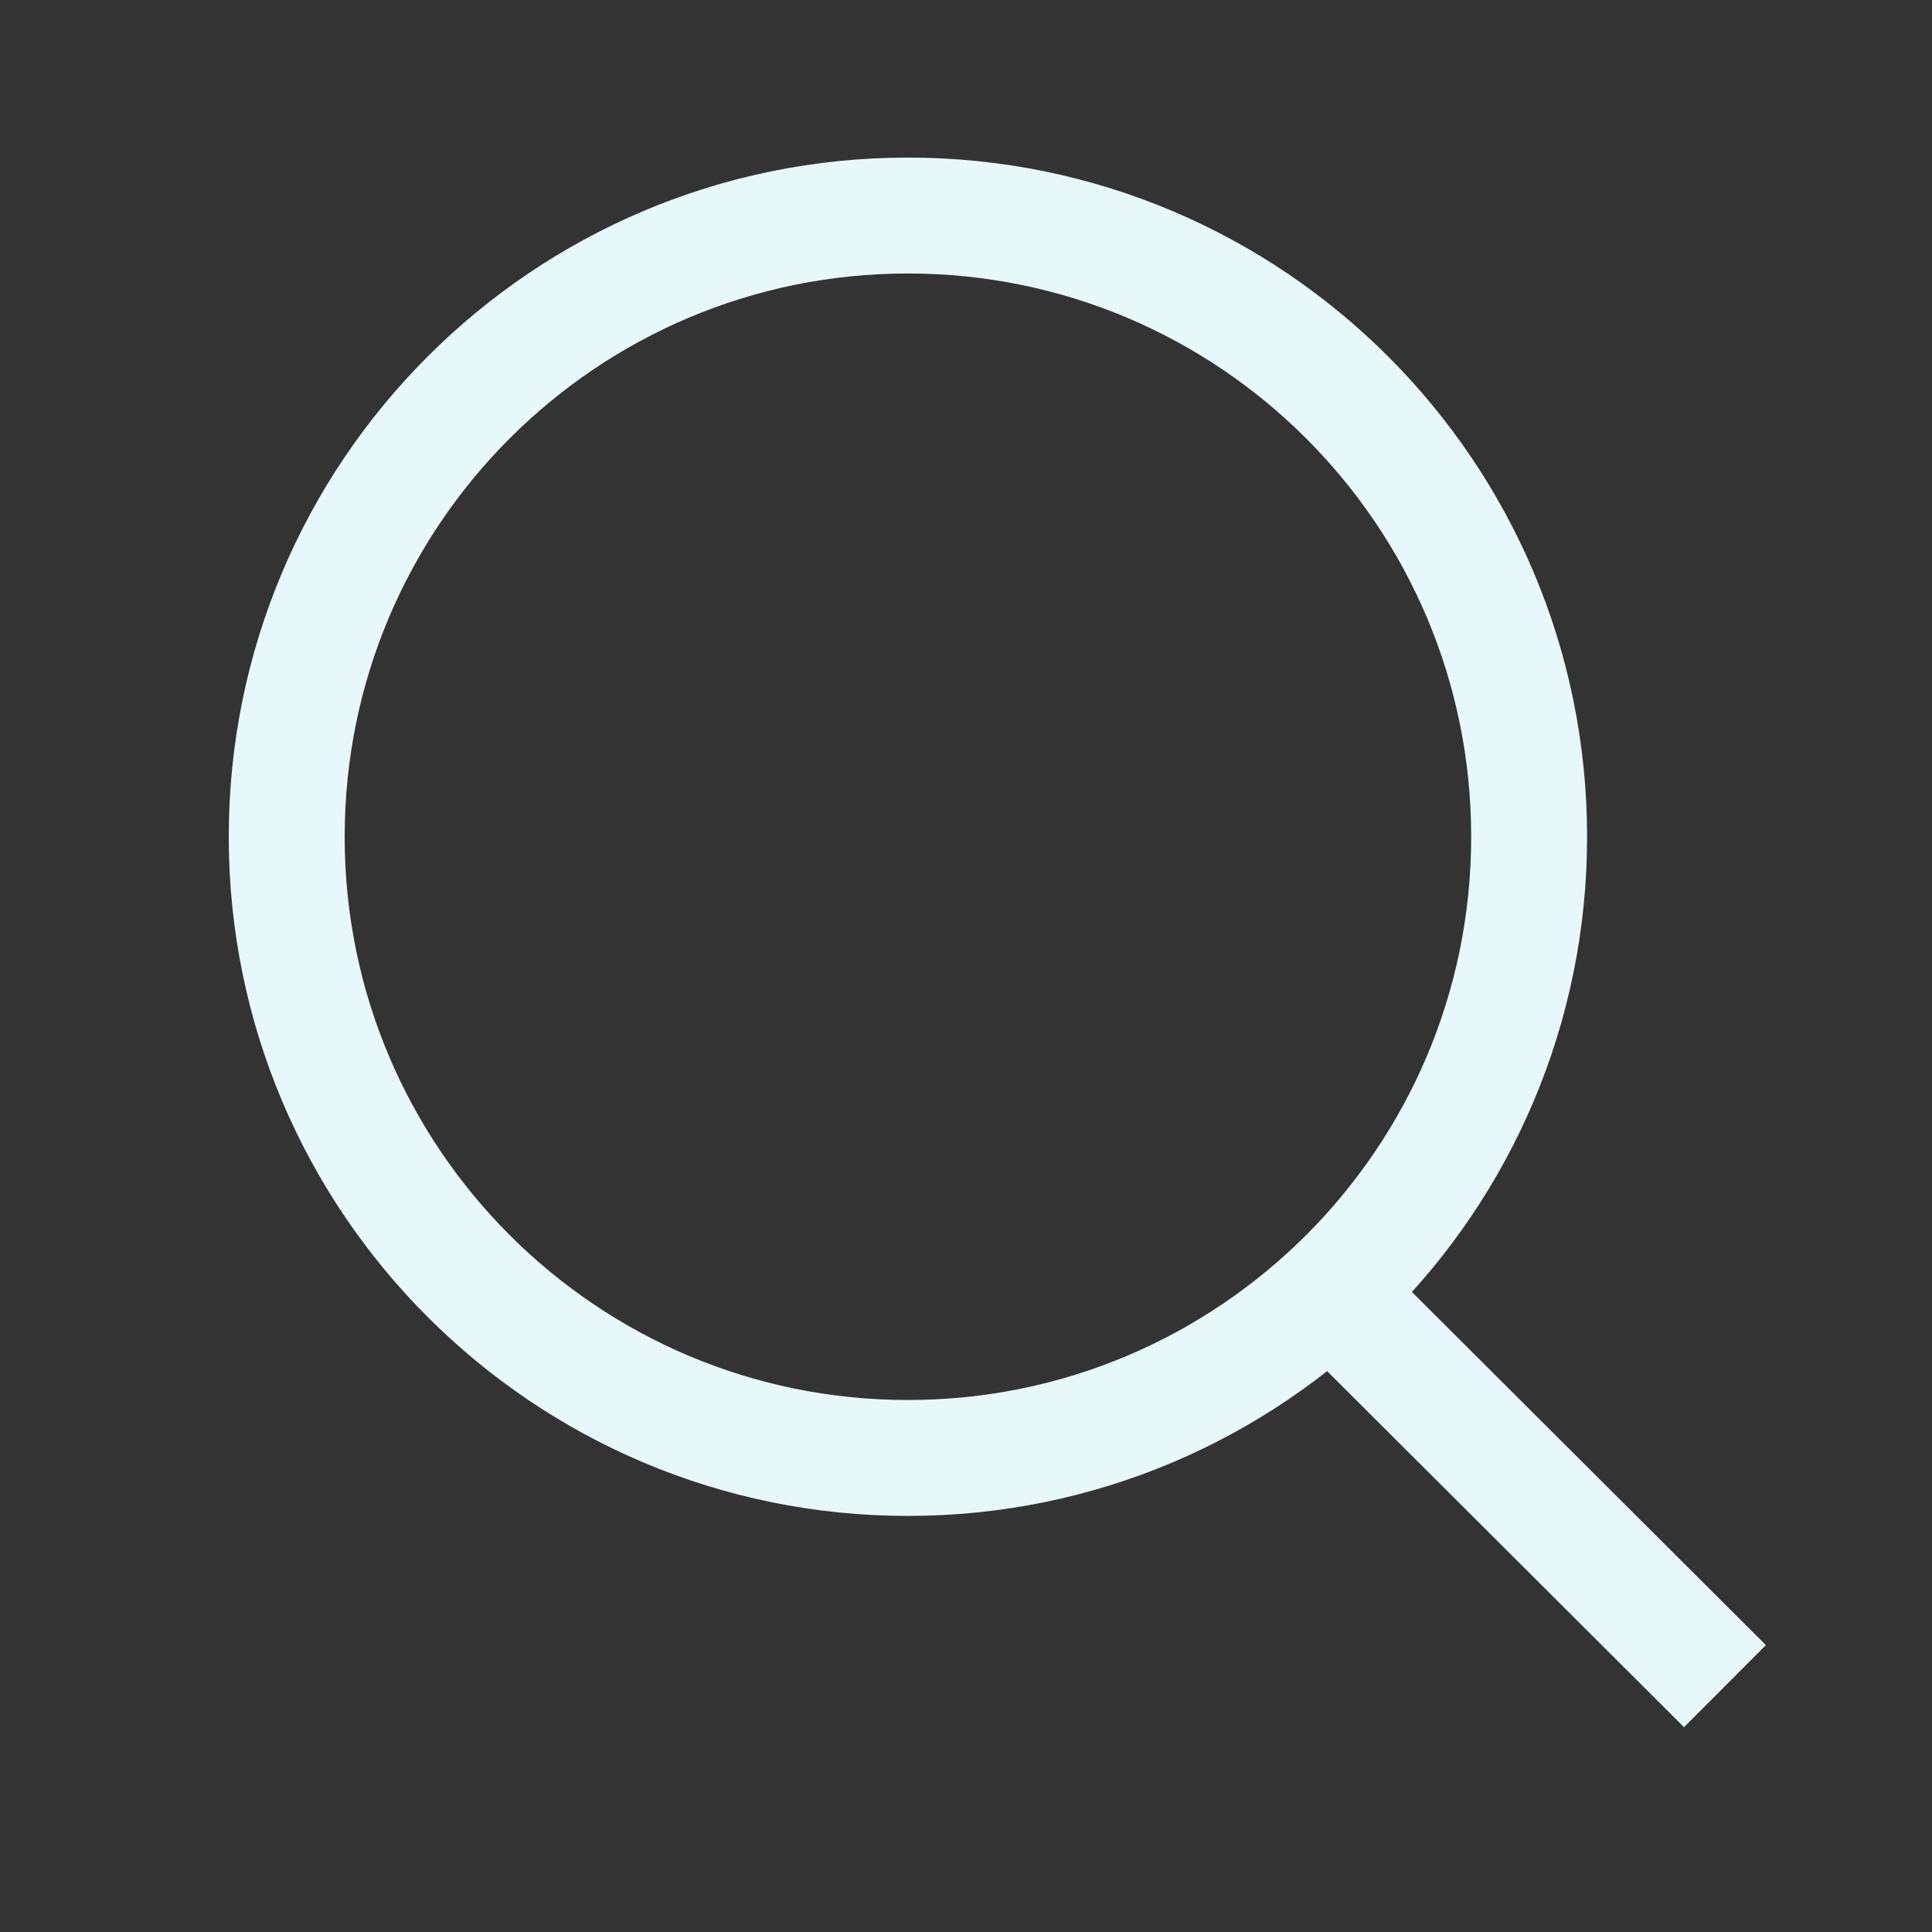 <svg width="25" height="25" viewBox="0 0 25 25" fill="none" xmlns="http://www.w3.org/2000/svg">
<rect x="0" y="0" width="25" height="25" fill="#333333" stroke="none"/>
<path d="M11.748 18.866C16.188 18.866 19.787 15.267 19.787 10.828C19.787 6.388 16.188 2.789 11.748 2.789C7.309 2.789 3.71 6.388 3.71 10.828C3.71 15.267 7.309 18.866 11.748 18.866Z" stroke="#E6F8FA" stroke-width="1.5" stroke-linecap="square"/>
<path d="M17.237 16.747L21.79 21.289" stroke="#E6F8FA" stroke-width="1.5" stroke-linecap="square"/>
</svg>
